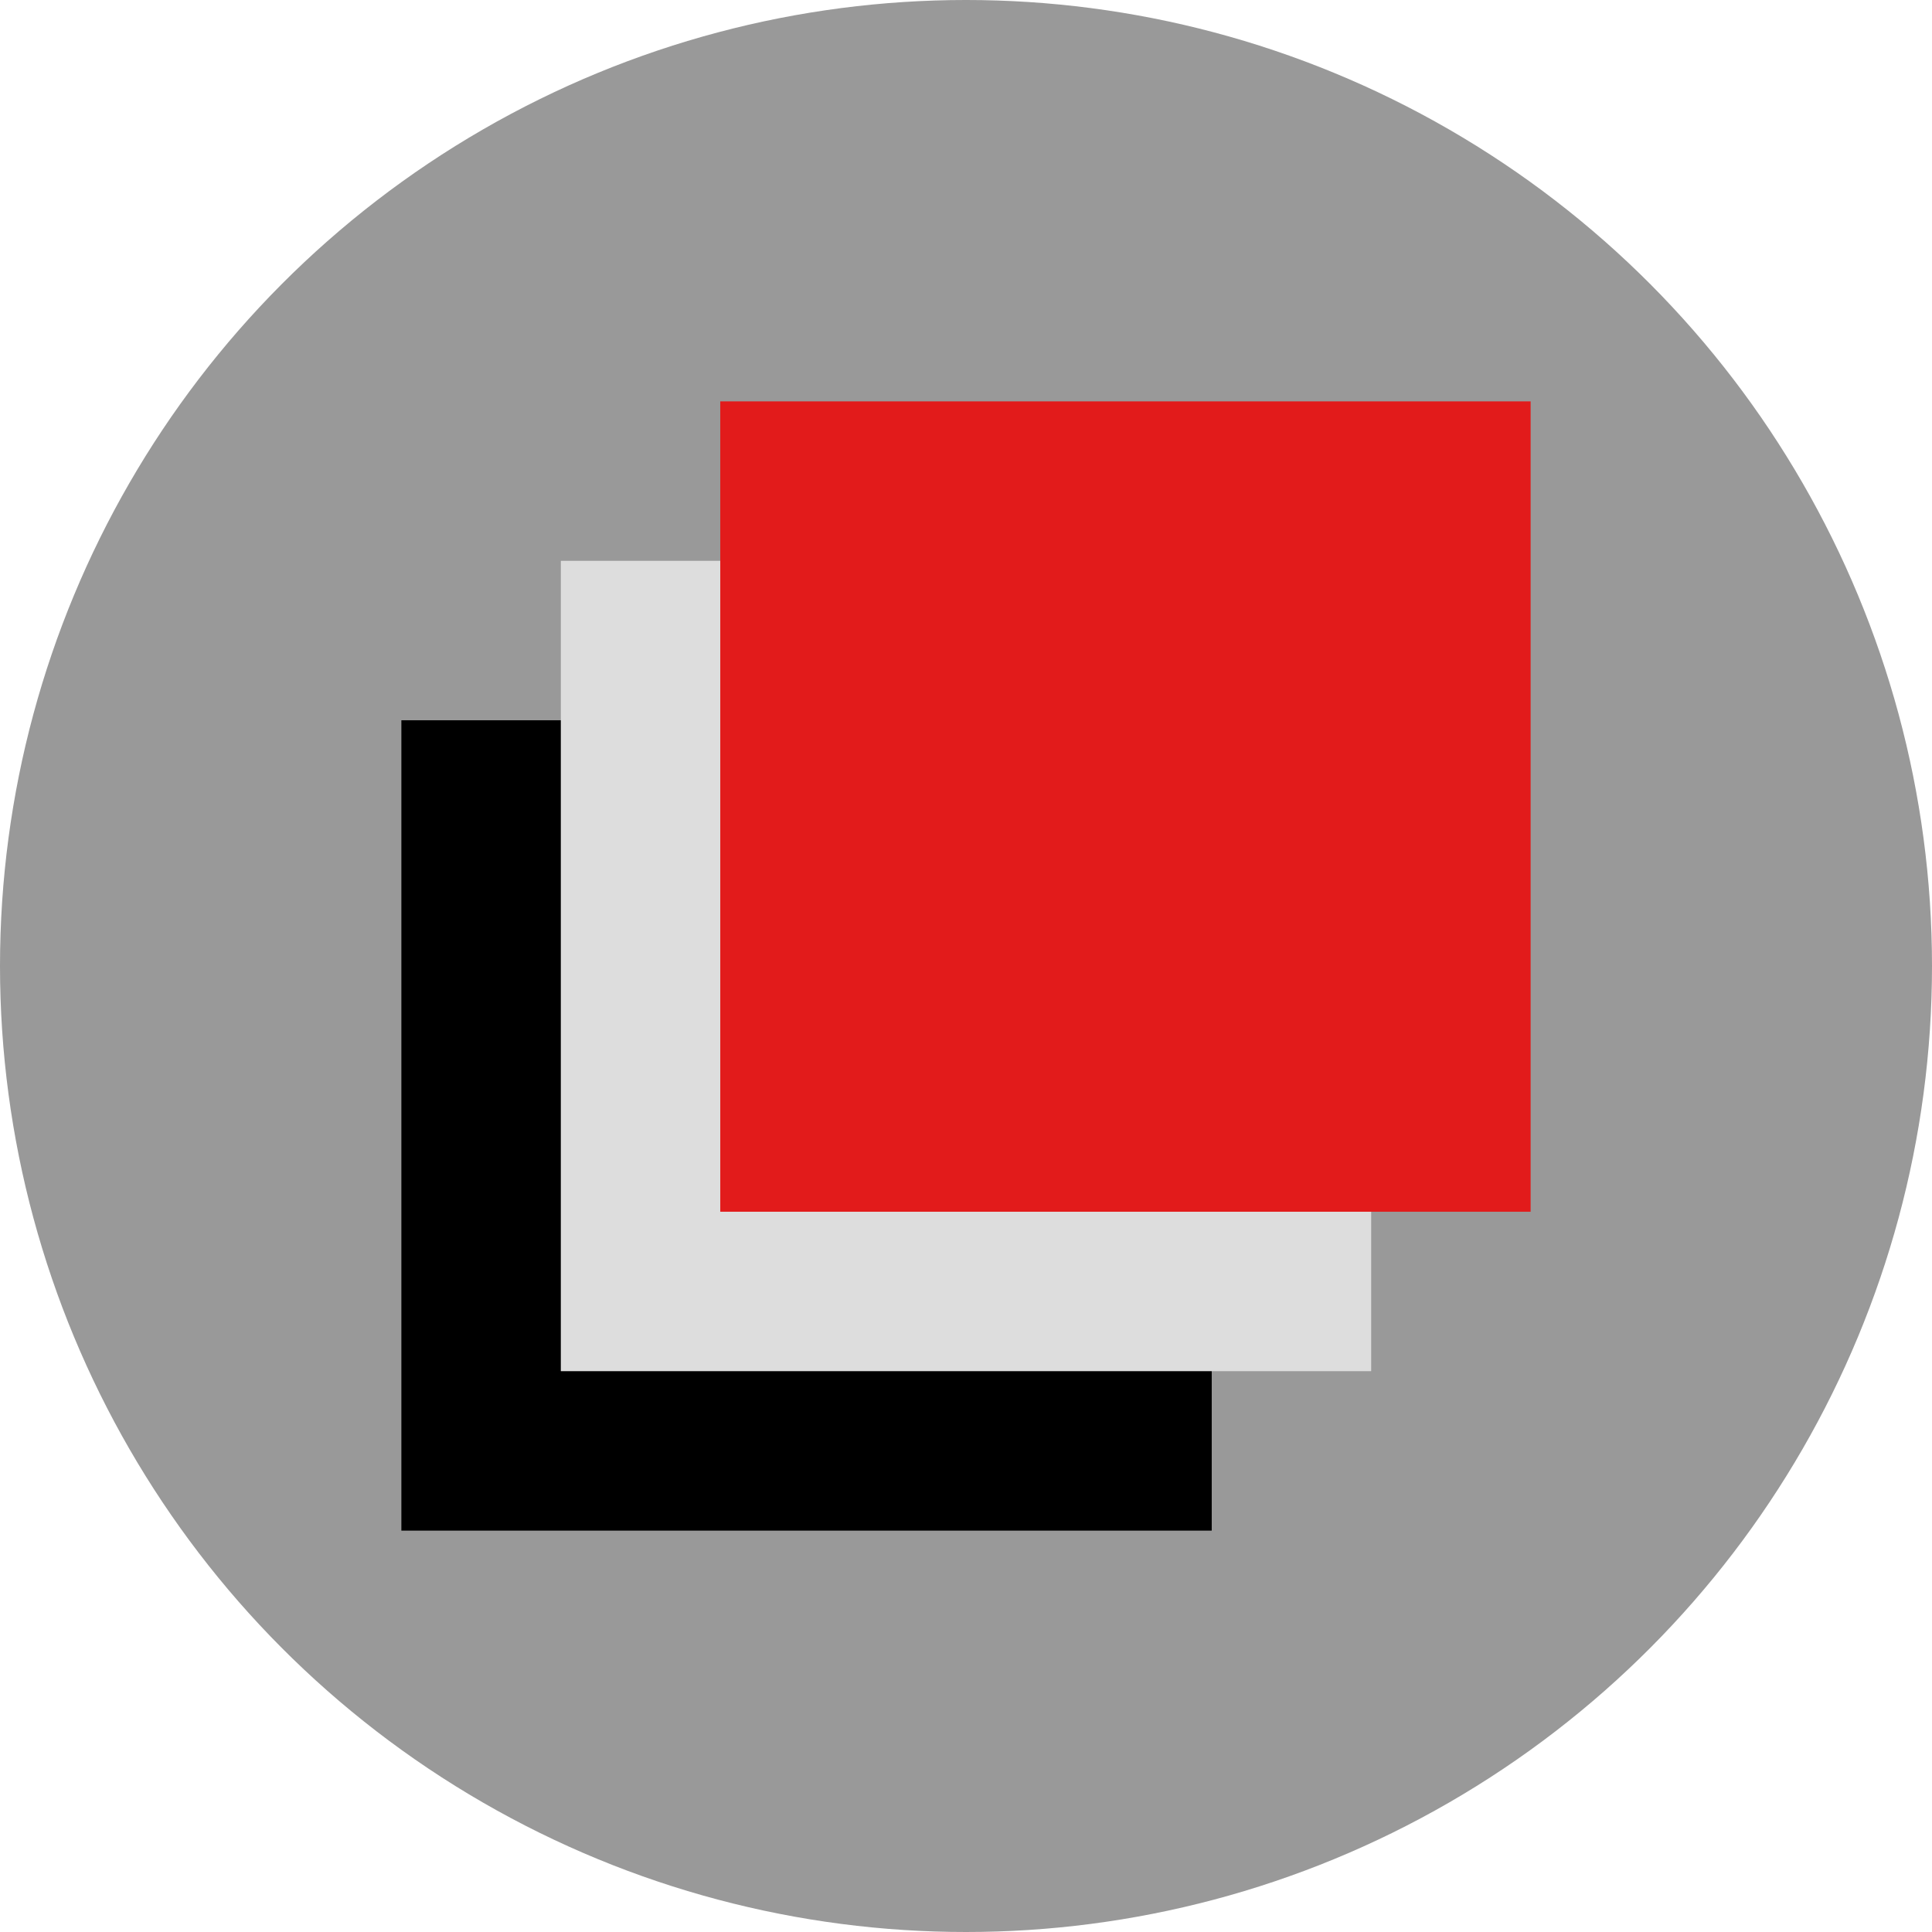 <?xml version="1.0" encoding="iso-8859-1"?>
<!-- Uploaded to: SVG Repo, www.svgrepo.com, Generator: SVG Repo Mixer Tools -->
<svg version="1.1" id="Layer_1" xmlns="http://www.w3.org/2000/svg" xmlns:xlink="http://www.w3.org/1999/xlink" 
	 viewBox="0 0 512 512" xml:space="preserve">
<circle style="fill:#999999;" cx="256" cy="256" r="256"/>
<rect x="106.368" y="190.88" width="214.752" height="214.752"/>
<rect x="148.624" y="148.624" style="fill:#DDDDDD;" width="214.752" height="214.752"/>
<rect x="190.88" y="106.368" style="fill:#E21B1B;" width="214.752" height="214.752"/>
</svg>